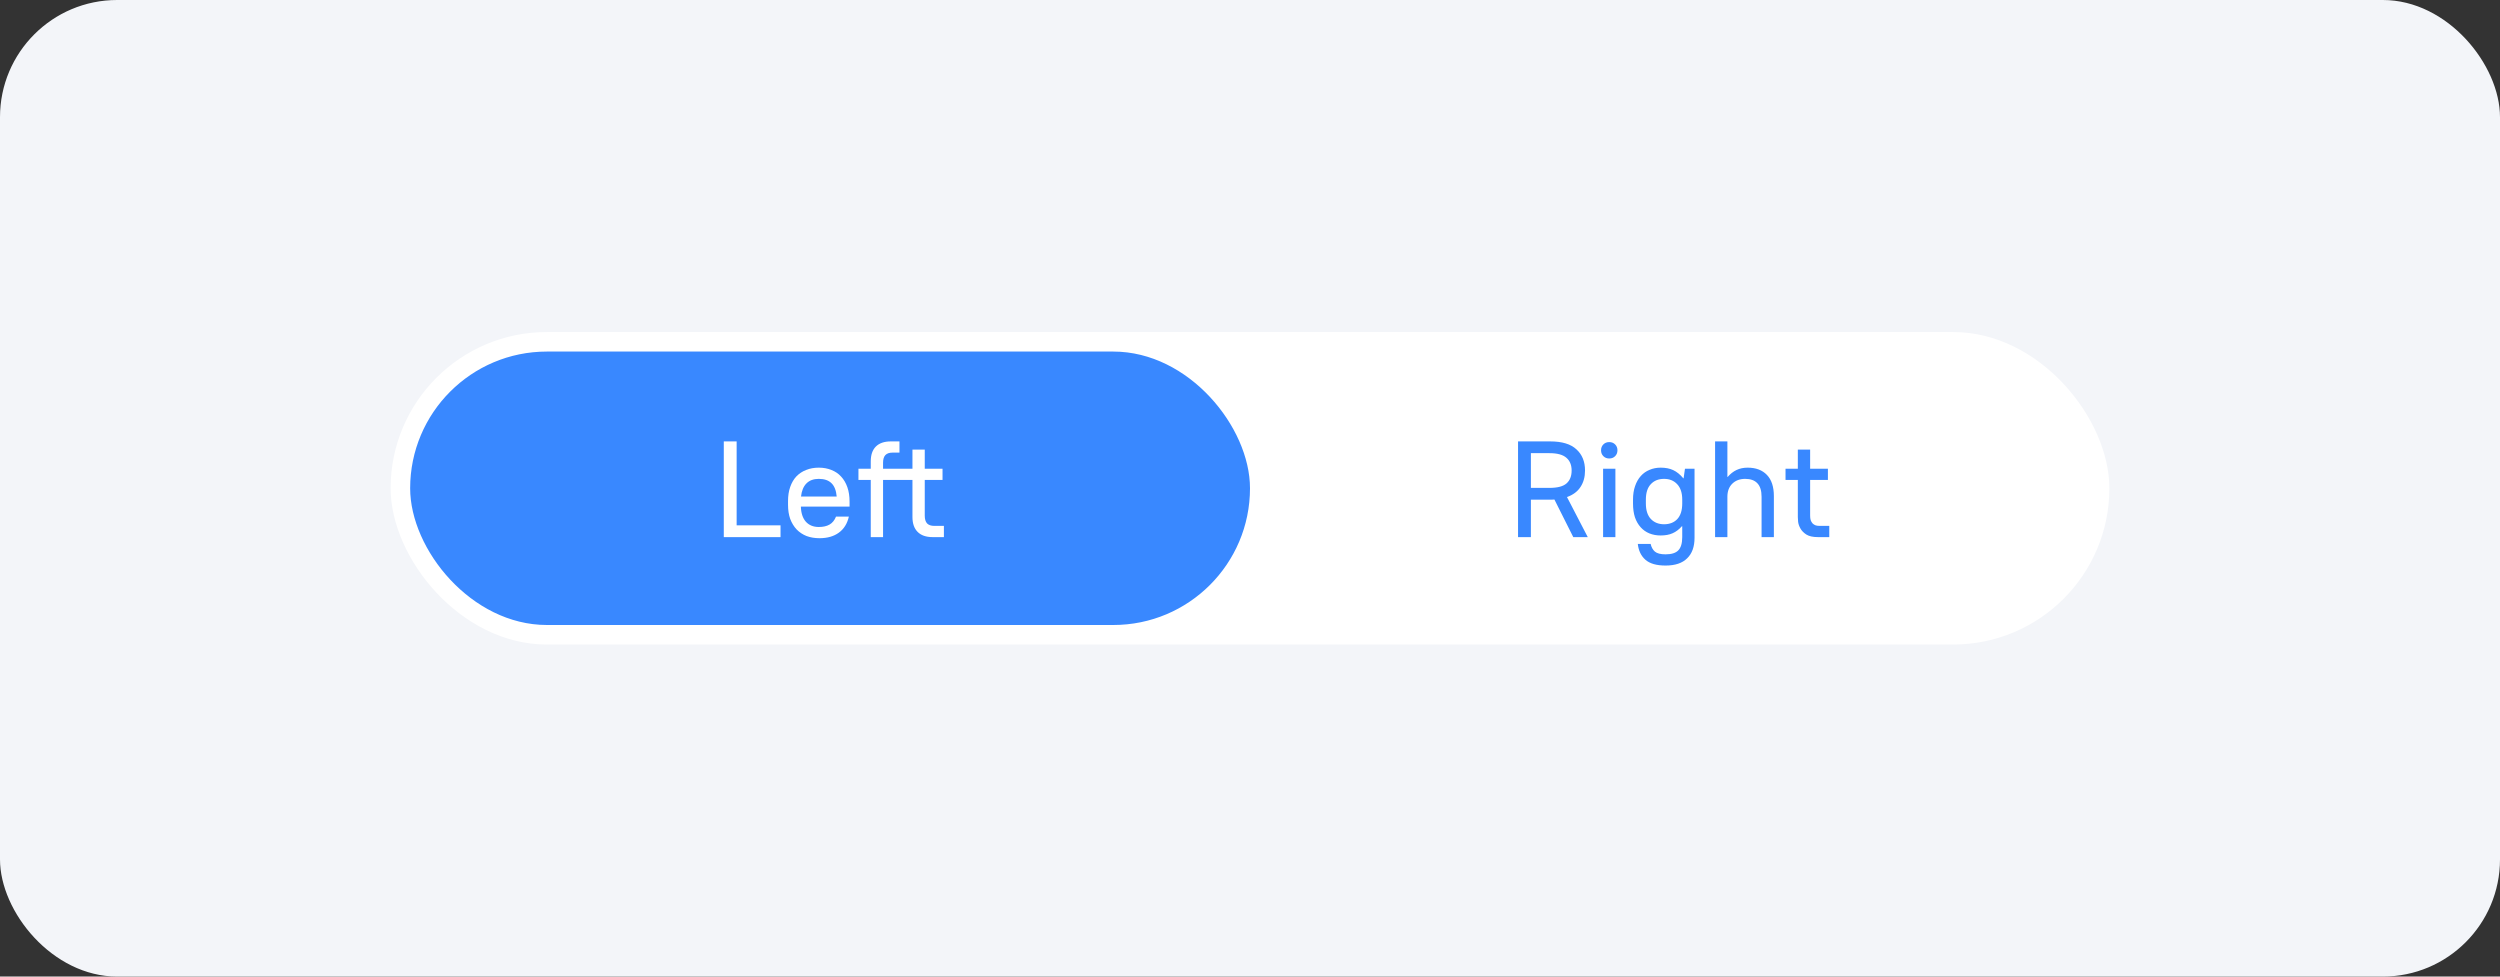 <svg xmlns="http://www.w3.org/2000/svg" width="256" height="100" viewBox="0 0 256 100" fill="none"><rect x="0" y="0" width="256" height="100" fill="#333333" stroke="none"/><rect width="256" height="100" rx="12" fill="#F3F5F9"></rect><rect x="40" y="34" width="176" height="32" rx="16" fill="white"></rect><rect x="42" y="36" width="86" height="28" rx="14" fill="#3988FF"></rect><path d="M74.116 55V45.2H75.432V53.796H79.926V55H74.116ZM83.915 55.112C83.429 55.112 82.986 55.037 82.585 54.888C82.192 54.729 81.856 54.505 81.576 54.216C81.296 53.917 81.077 53.558 80.918 53.138C80.769 52.718 80.695 52.237 80.695 51.696V51.304C80.695 50.763 80.769 50.282 80.918 49.862C81.068 49.433 81.278 49.073 81.549 48.784C81.829 48.495 82.16 48.275 82.543 48.126C82.934 47.967 83.368 47.888 83.844 47.888C84.32 47.888 84.75 47.967 85.132 48.126C85.525 48.275 85.856 48.499 86.126 48.798C86.406 49.097 86.621 49.461 86.77 49.89C86.92 50.319 86.995 50.814 86.995 51.374V51.878H82.01C82.029 52.541 82.197 53.054 82.514 53.418C82.841 53.782 83.284 53.964 83.844 53.964C84.293 53.964 84.661 53.88 84.951 53.712C85.24 53.544 85.459 53.273 85.609 52.9H86.924C86.757 53.628 86.411 54.179 85.888 54.552C85.375 54.925 84.717 55.112 83.915 55.112ZM83.844 49.036C83.312 49.036 82.892 49.19 82.585 49.498C82.276 49.806 82.09 50.254 82.025 50.842H85.678C85.623 50.226 85.445 49.773 85.147 49.484C84.848 49.185 84.414 49.036 83.844 49.036ZM89.165 55V49.148H87.905V48H89.165V47.258C89.165 46.586 89.338 46.077 89.683 45.732C90.038 45.377 90.551 45.2 91.223 45.2H92.105V46.348H91.391C91.064 46.348 90.822 46.432 90.663 46.6C90.504 46.768 90.425 47.029 90.425 47.384V48H93.435V46.04H94.695V48H96.515V49.148H94.695V52.802C94.695 53.157 94.774 53.423 94.933 53.6C95.101 53.768 95.348 53.852 95.675 53.852H96.655V55H95.493C94.83 55 94.322 54.823 93.967 54.468C93.612 54.113 93.435 53.605 93.435 52.942V49.148H90.425V55H89.165Z" fill="white"></path><rect x="128" y="36" width="86" height="28" rx="14" fill="white"></rect><path d="M155.447 55V45.2H158.737C159.95 45.2 160.846 45.471 161.425 46.012C162.013 46.544 162.307 47.267 162.307 48.182C162.307 48.835 162.153 49.395 161.845 49.862C161.546 50.329 161.084 50.674 160.459 50.898L162.587 55H161.103L159.171 51.15C159.096 51.159 159.022 51.164 158.947 51.164C158.882 51.164 158.812 51.164 158.737 51.164H156.763V55H155.447ZM156.763 49.96H158.667C159.488 49.96 160.072 49.806 160.417 49.498C160.762 49.19 160.935 48.751 160.935 48.182C160.935 47.622 160.758 47.188 160.403 46.88C160.048 46.563 159.47 46.404 158.667 46.404H156.763V49.96ZM164.157 55V48H165.417V55H164.157ZM164.787 46.95C164.544 46.95 164.343 46.871 164.185 46.712C164.026 46.553 163.947 46.353 163.947 46.11C163.947 45.867 164.026 45.667 164.185 45.508C164.343 45.349 164.544 45.27 164.787 45.27C165.029 45.27 165.23 45.349 165.389 45.508C165.547 45.667 165.627 45.867 165.627 46.11C165.627 46.353 165.547 46.553 165.389 46.712C165.23 46.871 165.029 46.95 164.787 46.95ZM170.049 54.832C169.629 54.832 169.246 54.762 168.901 54.622C168.555 54.482 168.257 54.272 168.005 53.992C167.753 53.712 167.557 53.371 167.417 52.97C167.286 52.559 167.221 52.088 167.221 51.556V51.164C167.221 50.641 167.291 50.179 167.431 49.778C167.571 49.367 167.767 49.022 168.019 48.742C168.271 48.462 168.569 48.252 168.915 48.112C169.26 47.963 169.638 47.888 170.049 47.888C170.553 47.888 170.982 47.972 171.337 48.14C171.701 48.308 172.046 48.588 172.373 48.98H172.401L172.541 48H173.521V55.07C173.521 55.985 173.269 56.685 172.765 57.17C172.27 57.665 171.533 57.912 170.553 57.912C169.619 57.912 168.929 57.711 168.481 57.31C168.042 56.918 167.785 56.381 167.711 55.7H169.027C169.101 56.036 169.246 56.297 169.461 56.484C169.685 56.671 170.049 56.764 170.553 56.764C171.159 56.764 171.593 56.629 171.855 56.358C172.125 56.087 172.261 55.635 172.261 55V53.88H172.233C171.934 54.216 171.612 54.459 171.267 54.608C170.931 54.757 170.525 54.832 170.049 54.832ZM170.399 53.684C170.968 53.684 171.421 53.507 171.757 53.152C172.093 52.788 172.261 52.256 172.261 51.556V51.164C172.261 50.473 172.088 49.946 171.743 49.582C171.407 49.218 170.959 49.036 170.399 49.036C169.829 49.036 169.377 49.218 169.041 49.582C168.705 49.937 168.537 50.464 168.537 51.164V51.556C168.537 52.247 168.705 52.774 169.041 53.138C169.386 53.502 169.839 53.684 170.399 53.684ZM175.625 55V45.2H176.885V48.84H176.913C177.184 48.523 177.487 48.285 177.823 48.126C178.159 47.967 178.537 47.888 178.957 47.888C179.797 47.888 180.455 48.135 180.931 48.63C181.407 49.125 181.645 49.848 181.645 50.8V55H180.385V50.87C180.385 50.245 180.241 49.783 179.951 49.484C179.671 49.185 179.256 49.036 178.705 49.036C178.155 49.036 177.711 49.204 177.375 49.54C177.049 49.867 176.885 50.31 176.885 50.87V55H175.625ZM186.156 55C185.643 55 185.246 54.911 184.966 54.734C184.695 54.557 184.495 54.351 184.364 54.118C184.233 53.885 184.154 53.656 184.126 53.432C184.107 53.199 184.098 53.035 184.098 52.942V49.148H182.838V48H184.098V46.04H185.358V48H187.178V49.148H185.358V52.802C185.358 52.979 185.377 53.133 185.414 53.264C185.461 53.395 185.526 53.507 185.61 53.6C185.694 53.684 185.797 53.749 185.918 53.796C186.039 53.833 186.179 53.852 186.338 53.852H187.318V55H186.156Z" fill="#3988FF"></path></svg>